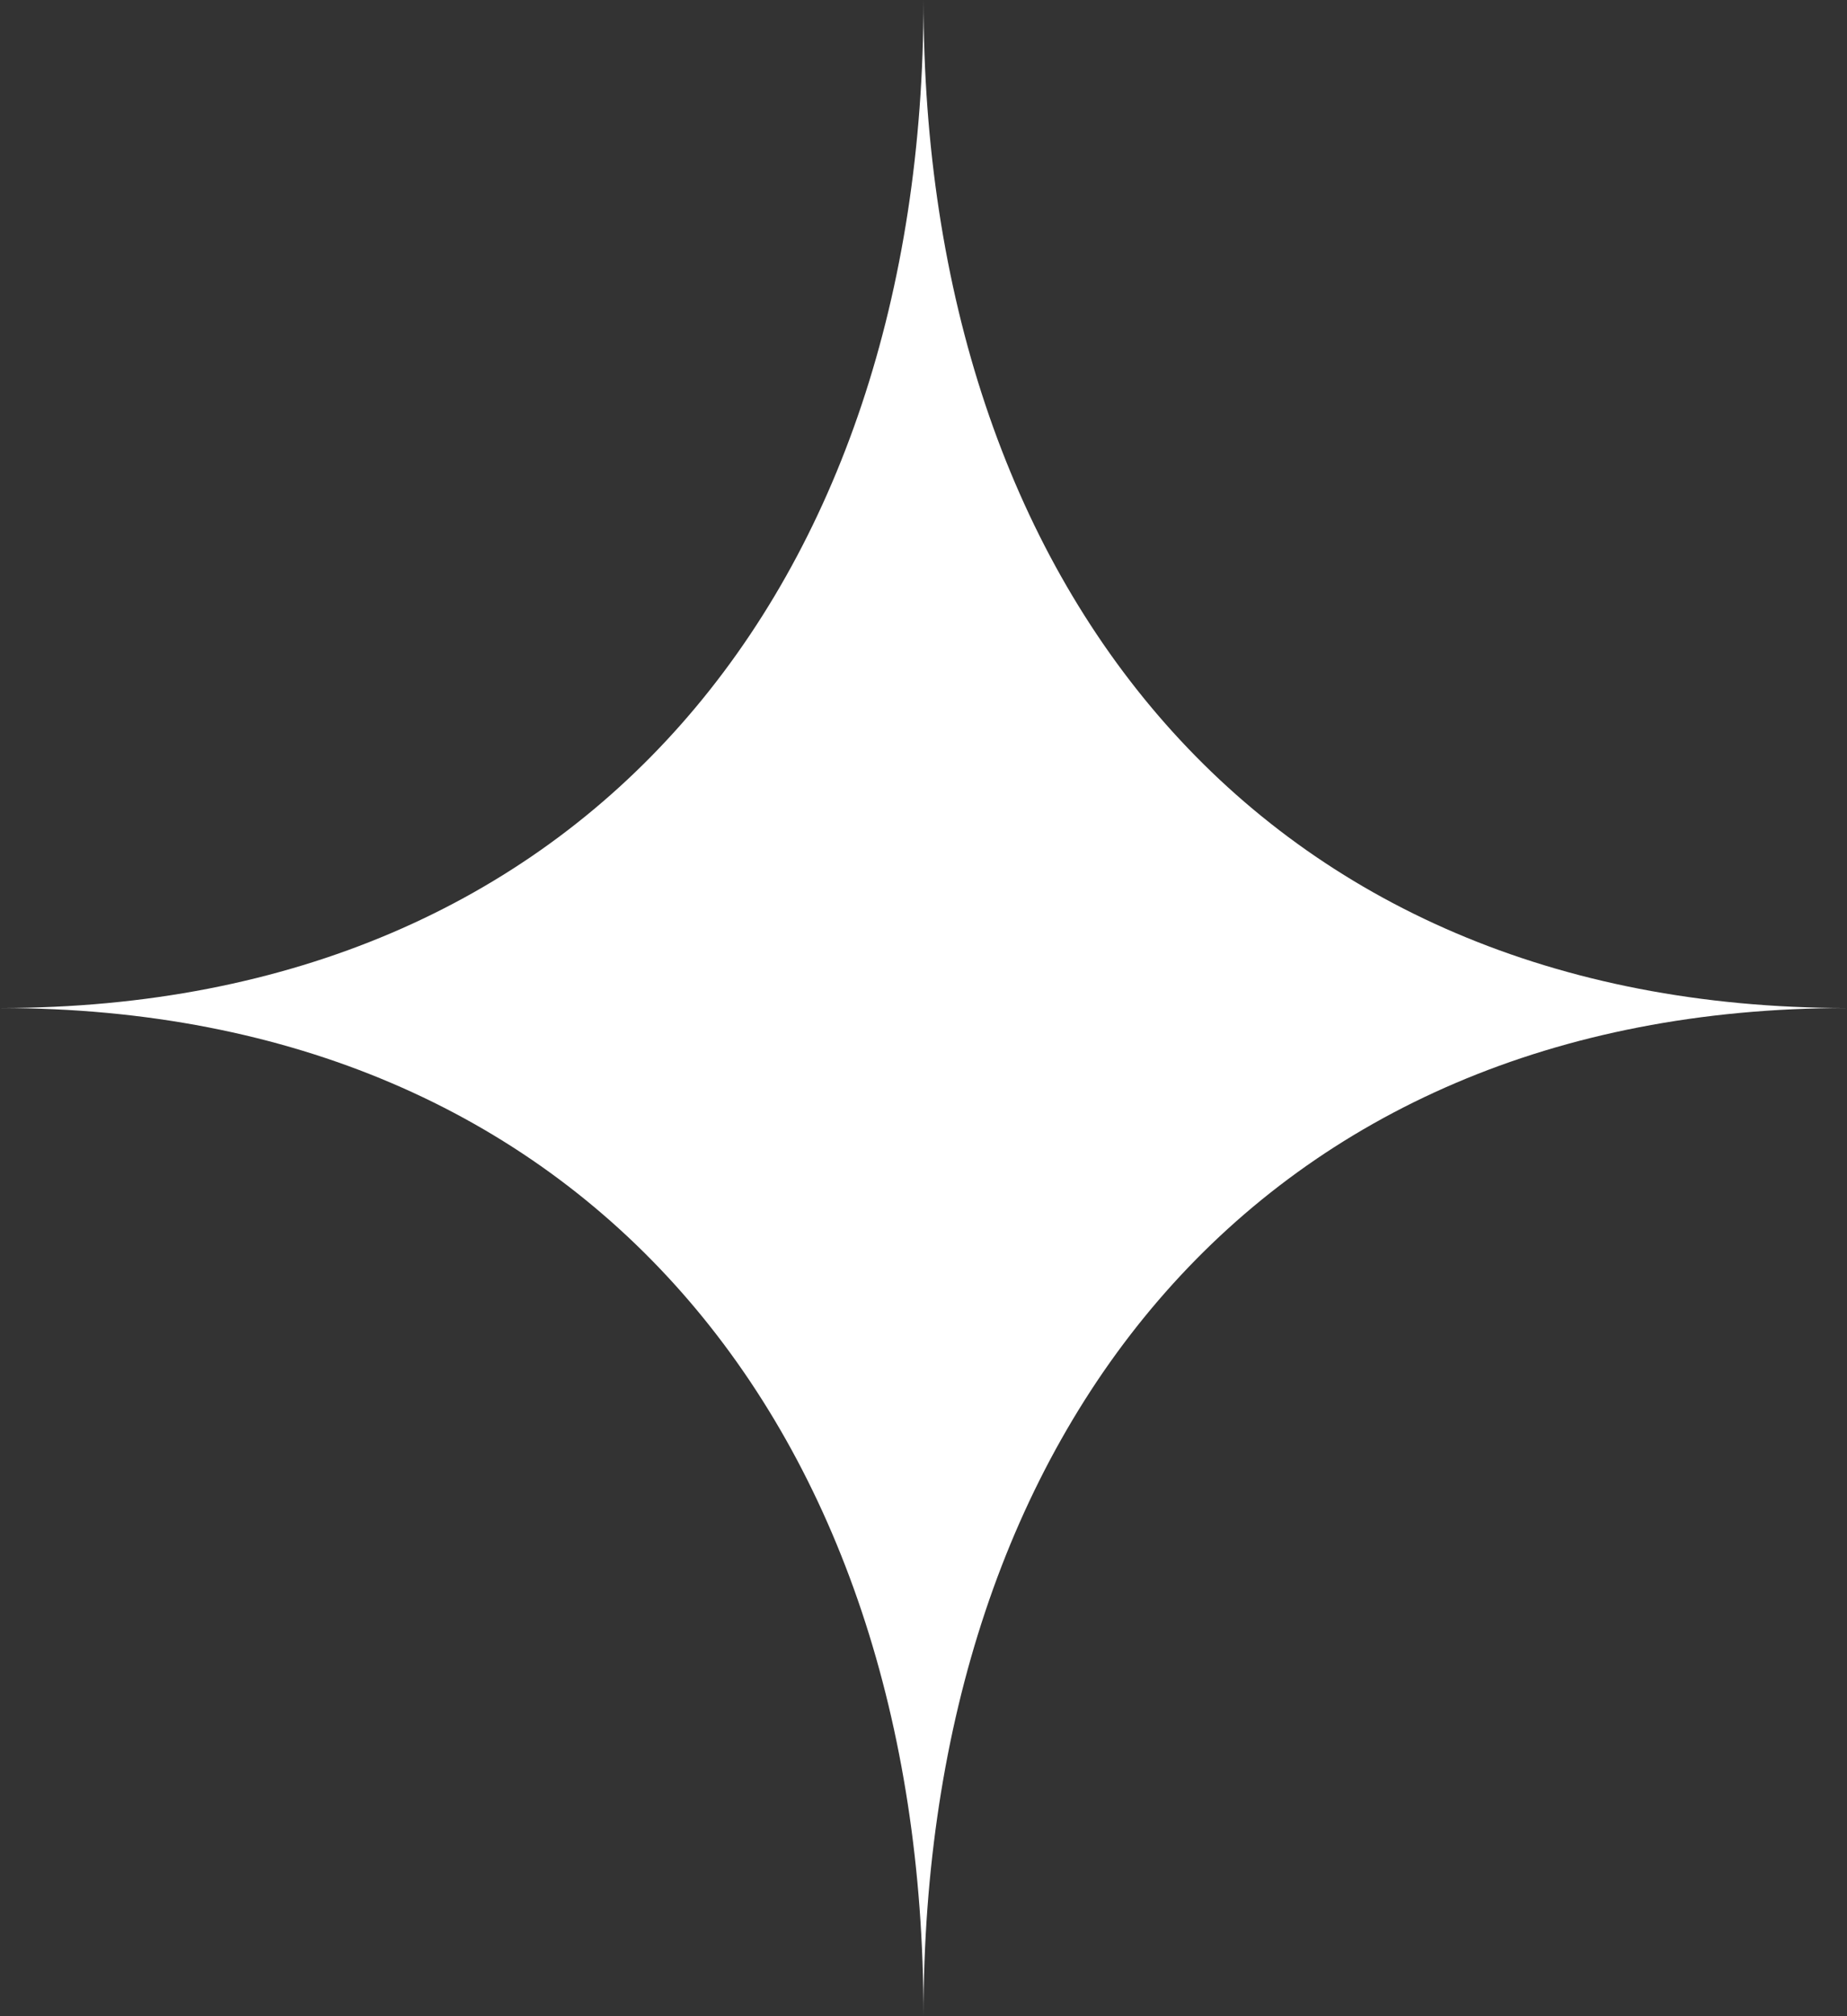 <svg id="_レイヤー_1" data-name="レイヤー 1" xmlns="http://www.w3.org/2000/svg" version="1.1" viewBox="0 0 112.26 122.5"><rect x="0" y="0" width="112.26" height="122.5" fill="#333333" stroke="none"/><path d="M56.13 122.5c0-35.62-20.51-61.25-56.13-61.25 35.62 0 56.13-25.63 56.13-61.25 0 35.62 20.51 61.25 56.13 61.25-35.62 0-56.13 25.63-56.13 61.25z" fill="#fff" stroke-width="0"/></svg>